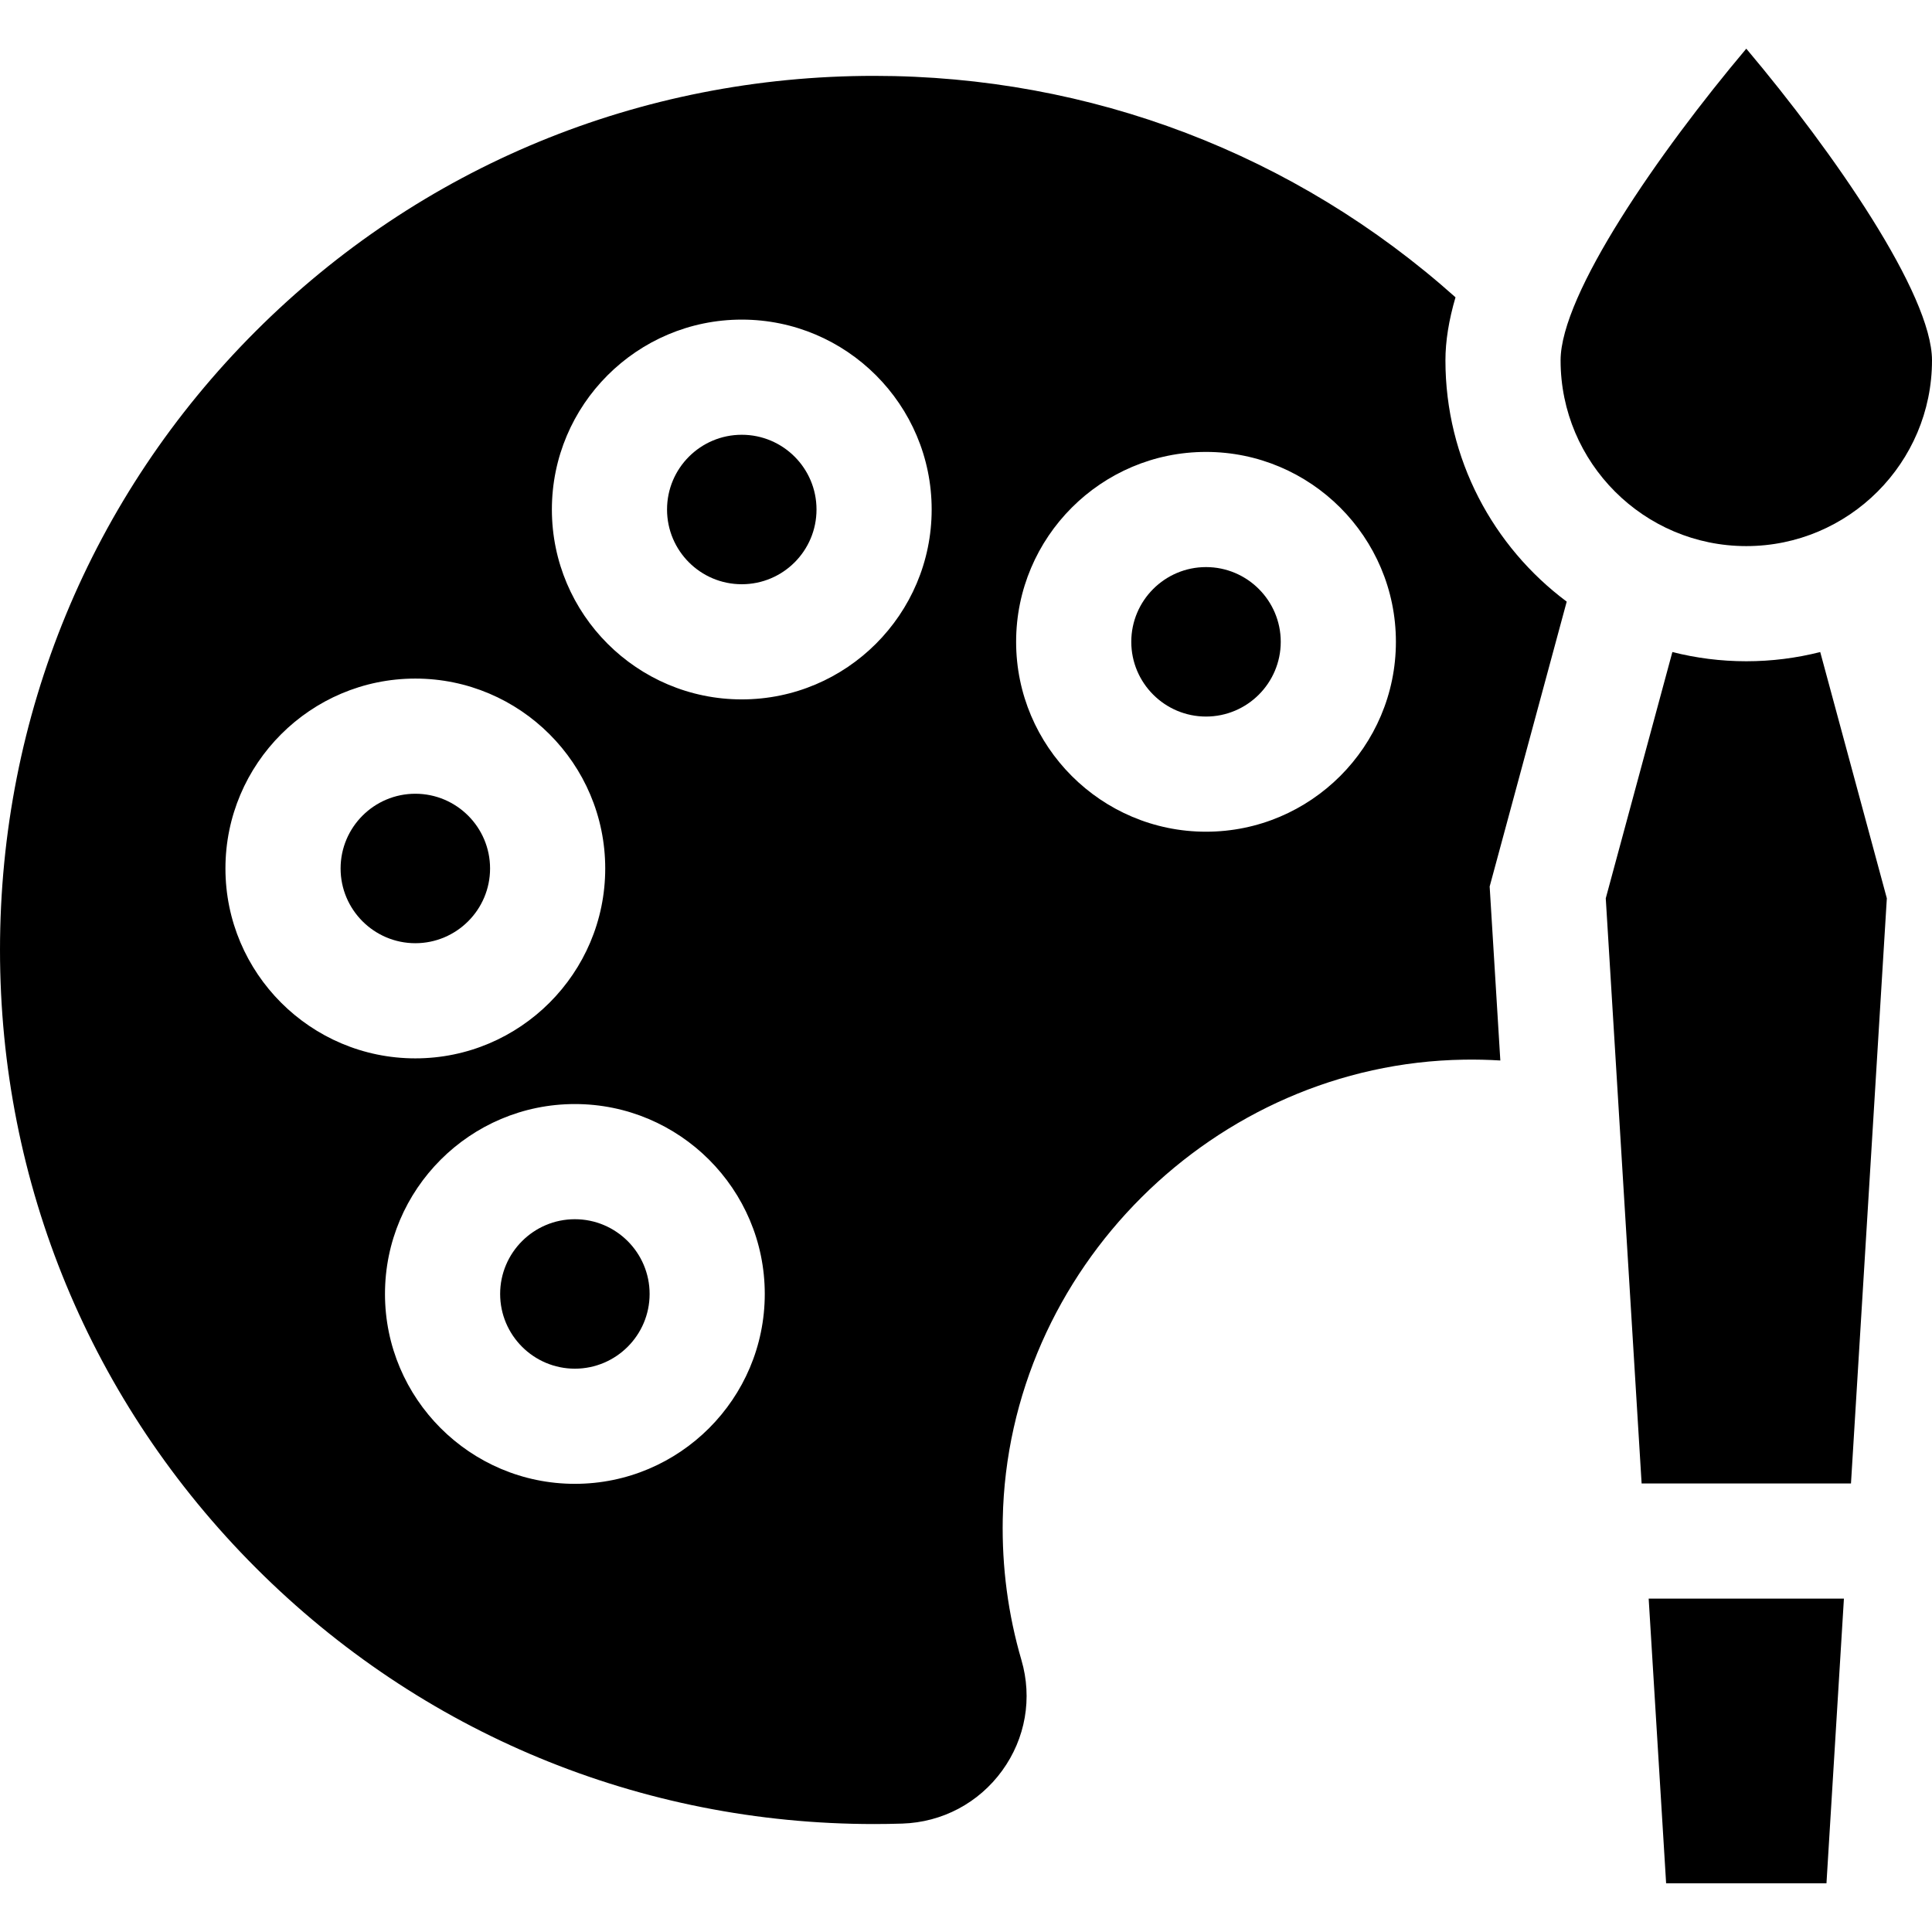 <svg id="Capa_1" enable-background="new 0 0 512 512" height="512" viewBox="0 0 512 512" width="512" xmlns="http://www.w3.org/2000/svg"><path d="m441.54 499.102h42.493l4.624-75.446h-51.741z"/><path d="m129.873 230.155c0-10.921-8.885-19.805-19.806-19.805s-19.805 8.884-19.805 19.805 8.884 19.805 19.805 19.805 19.806-8.884 19.806-19.805z"/><path d="m462.786 144.722c27.136 0 49.214-22.078 49.214-49.214 0-17.505-25.983-55.039-49.214-82.61-23.229 27.57-49.213 65.105-49.213 82.61 0 27.136 22.077 49.214 49.213 49.214z"/><path d="m152.348 323.105c-10.921 0-19.805 8.884-19.805 19.805s8.884 19.805 19.805 19.805 19.806-8.884 19.806-19.805-8.885-19.805-19.806-19.805z"/><path d="m435.046 393.138h55.482l9.504-155.076-17.653-65.265c-6.271 1.59-12.834 2.443-19.592 2.443s-13.32-.852-19.591-2.443l-17.653 65.265z"/><path d="m394.775 234.929 20.419-75.491c-19.493-14.55-32.139-37.79-32.139-63.93 0-5.08.888-10.645 2.669-16.719-42.471-37.933-96.679-58.684-154.082-58.684-62.044 0-120.262 24.048-163.928 67.715-43.666 43.665-67.714 101.883-67.714 163.928 0 61.873 24.095 120.044 67.847 163.795s101.922 67.846 163.796 67.846c2.478 0 4.98-.04 7.438-.118 10.62-.336 20.286-5.459 26.52-14.056 6.181-8.526 8.036-19.198 5.088-29.283-3.53-12.07-5.195-24.644-4.949-37.374 1.274-66.072 56.073-120.682 122.156-121.736 3.246-.054 6.483.02 9.705.217zm-335.031-4.774c0-27.748 22.575-50.323 50.323-50.323s50.324 22.575 50.324 50.323-22.576 50.323-50.324 50.323-50.323-22.575-50.323-50.323zm92.604 163.077c-27.748 0-50.323-22.575-50.323-50.323s22.575-50.323 50.323-50.323 50.324 22.575 50.324 50.323c0 27.749-22.575 50.323-50.324 50.323zm44.23-207.885c-27.748 0-50.323-22.575-50.323-50.323s22.575-50.323 50.323-50.323 50.323 22.575 50.323 50.323-22.574 50.323-50.323 50.323zm123.028 35.065c-27.748 0-50.323-22.576-50.323-50.324s22.575-50.323 50.323-50.323 50.323 22.575 50.323 50.323-22.575 50.324-50.323 50.324z"/><path d="m319.606 150.283c-10.921 0-19.805 8.884-19.805 19.805s8.884 19.806 19.805 19.806 19.805-8.885 19.805-19.806-8.884-19.805-19.805-19.805z"/><circle cx="196.578" cy="135.024" r="19.805"/></svg>